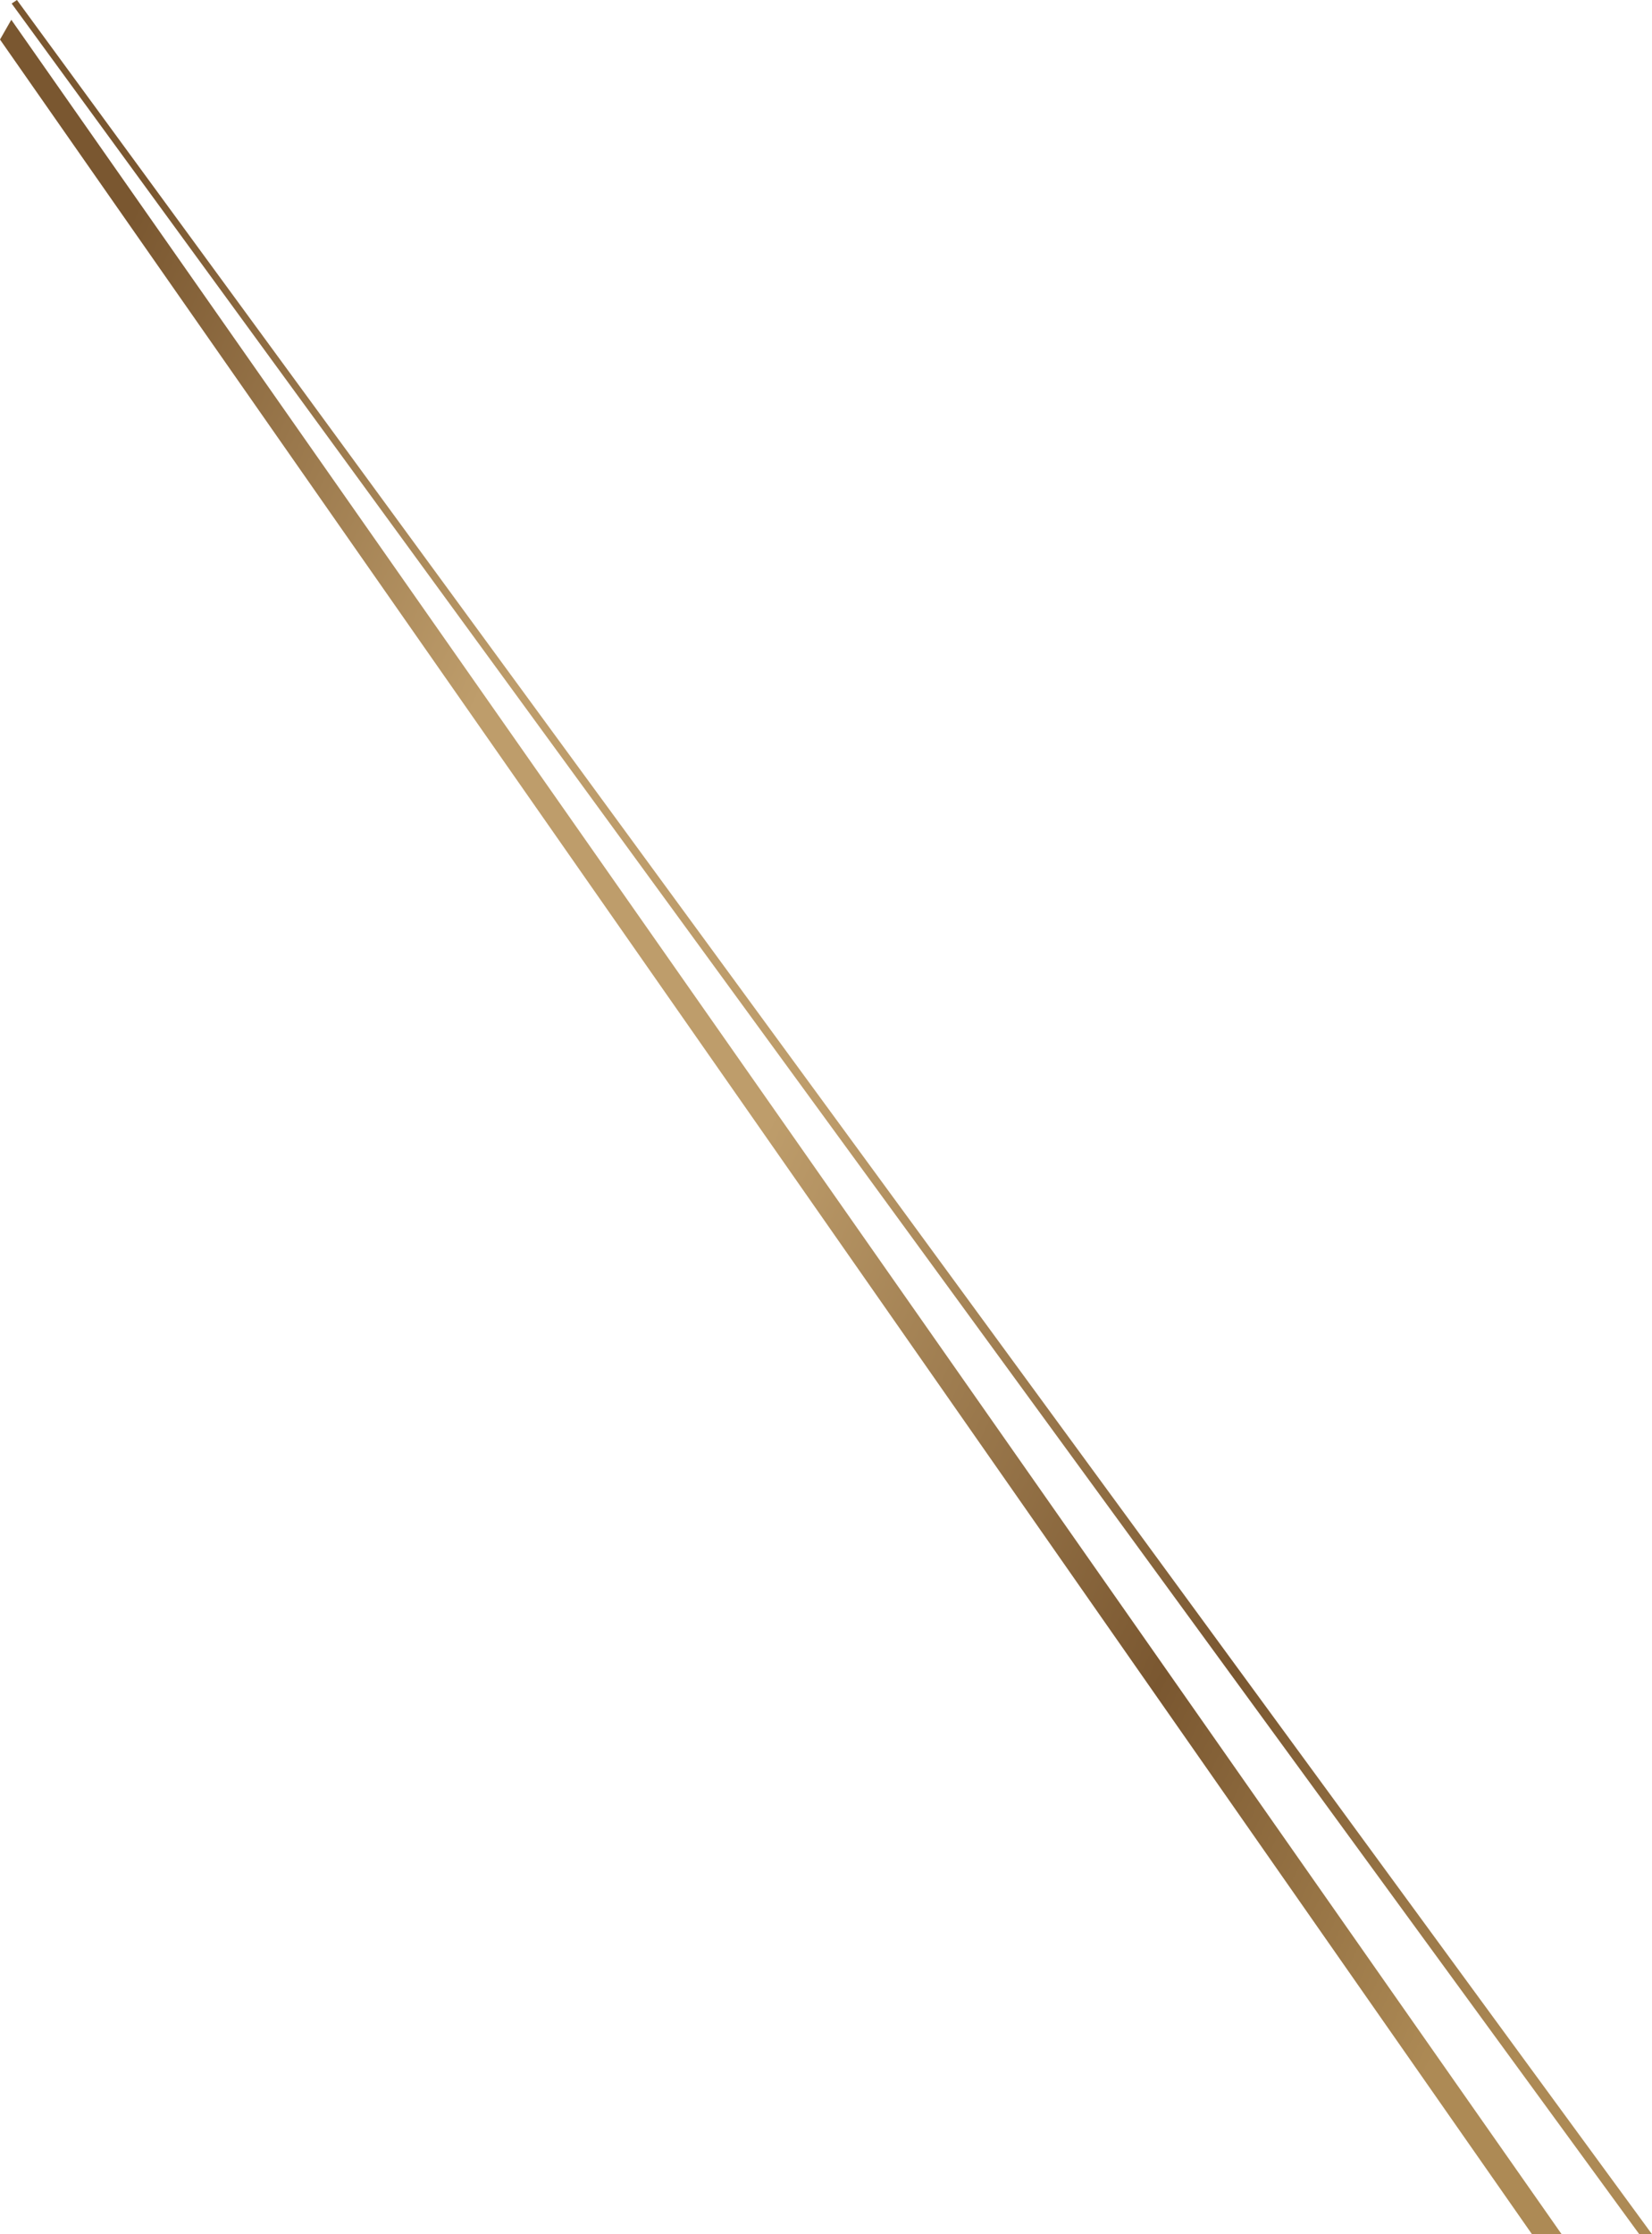 <?xml version="1.0" encoding="UTF-8"?> <svg xmlns="http://www.w3.org/2000/svg" width="1170" height="1582" viewBox="0 0 1170 1582" fill="none"> <path d="M8 14L1106 1582H1085L0 28L8 14Z" fill="url(#paint0_linear)"></path> <path d="M8.25 2.5L1161 1582H1170L12 0L8.25 2.5Z" fill="url(#paint1_linear)"></path> <defs> <linearGradient id="paint0_linear" x1="1170.86" y1="1804.43" x2="-348.377" y2="1080.71" gradientUnits="userSpaceOnUse"> <stop stop-color="#AD8A55"></stop> <stop offset="0.172" stop-color="#AD8A55"></stop> <stop offset="0.344" stop-color="#7A5730"></stop> <stop offset="0.594" stop-color="#BE9D6B"></stop> <stop offset="0.781" stop-color="#BE9D6B"></stop> <stop offset="1" stop-color="#7A5730"></stop> </linearGradient> <linearGradient id="paint1_linear" x1="1238.13" y1="1806.41" x2="-333.298" y2="1027.05" gradientUnits="userSpaceOnUse"> <stop stop-color="#AD8A55"></stop> <stop offset="0.172" stop-color="#AD8A55"></stop> <stop offset="0.344" stop-color="#7A5730"></stop> <stop offset="0.594" stop-color="#BE9D6B"></stop> <stop offset="0.781" stop-color="#BE9D6B"></stop> <stop offset="1" stop-color="#7A5730"></stop> </linearGradient> </defs> </svg> 